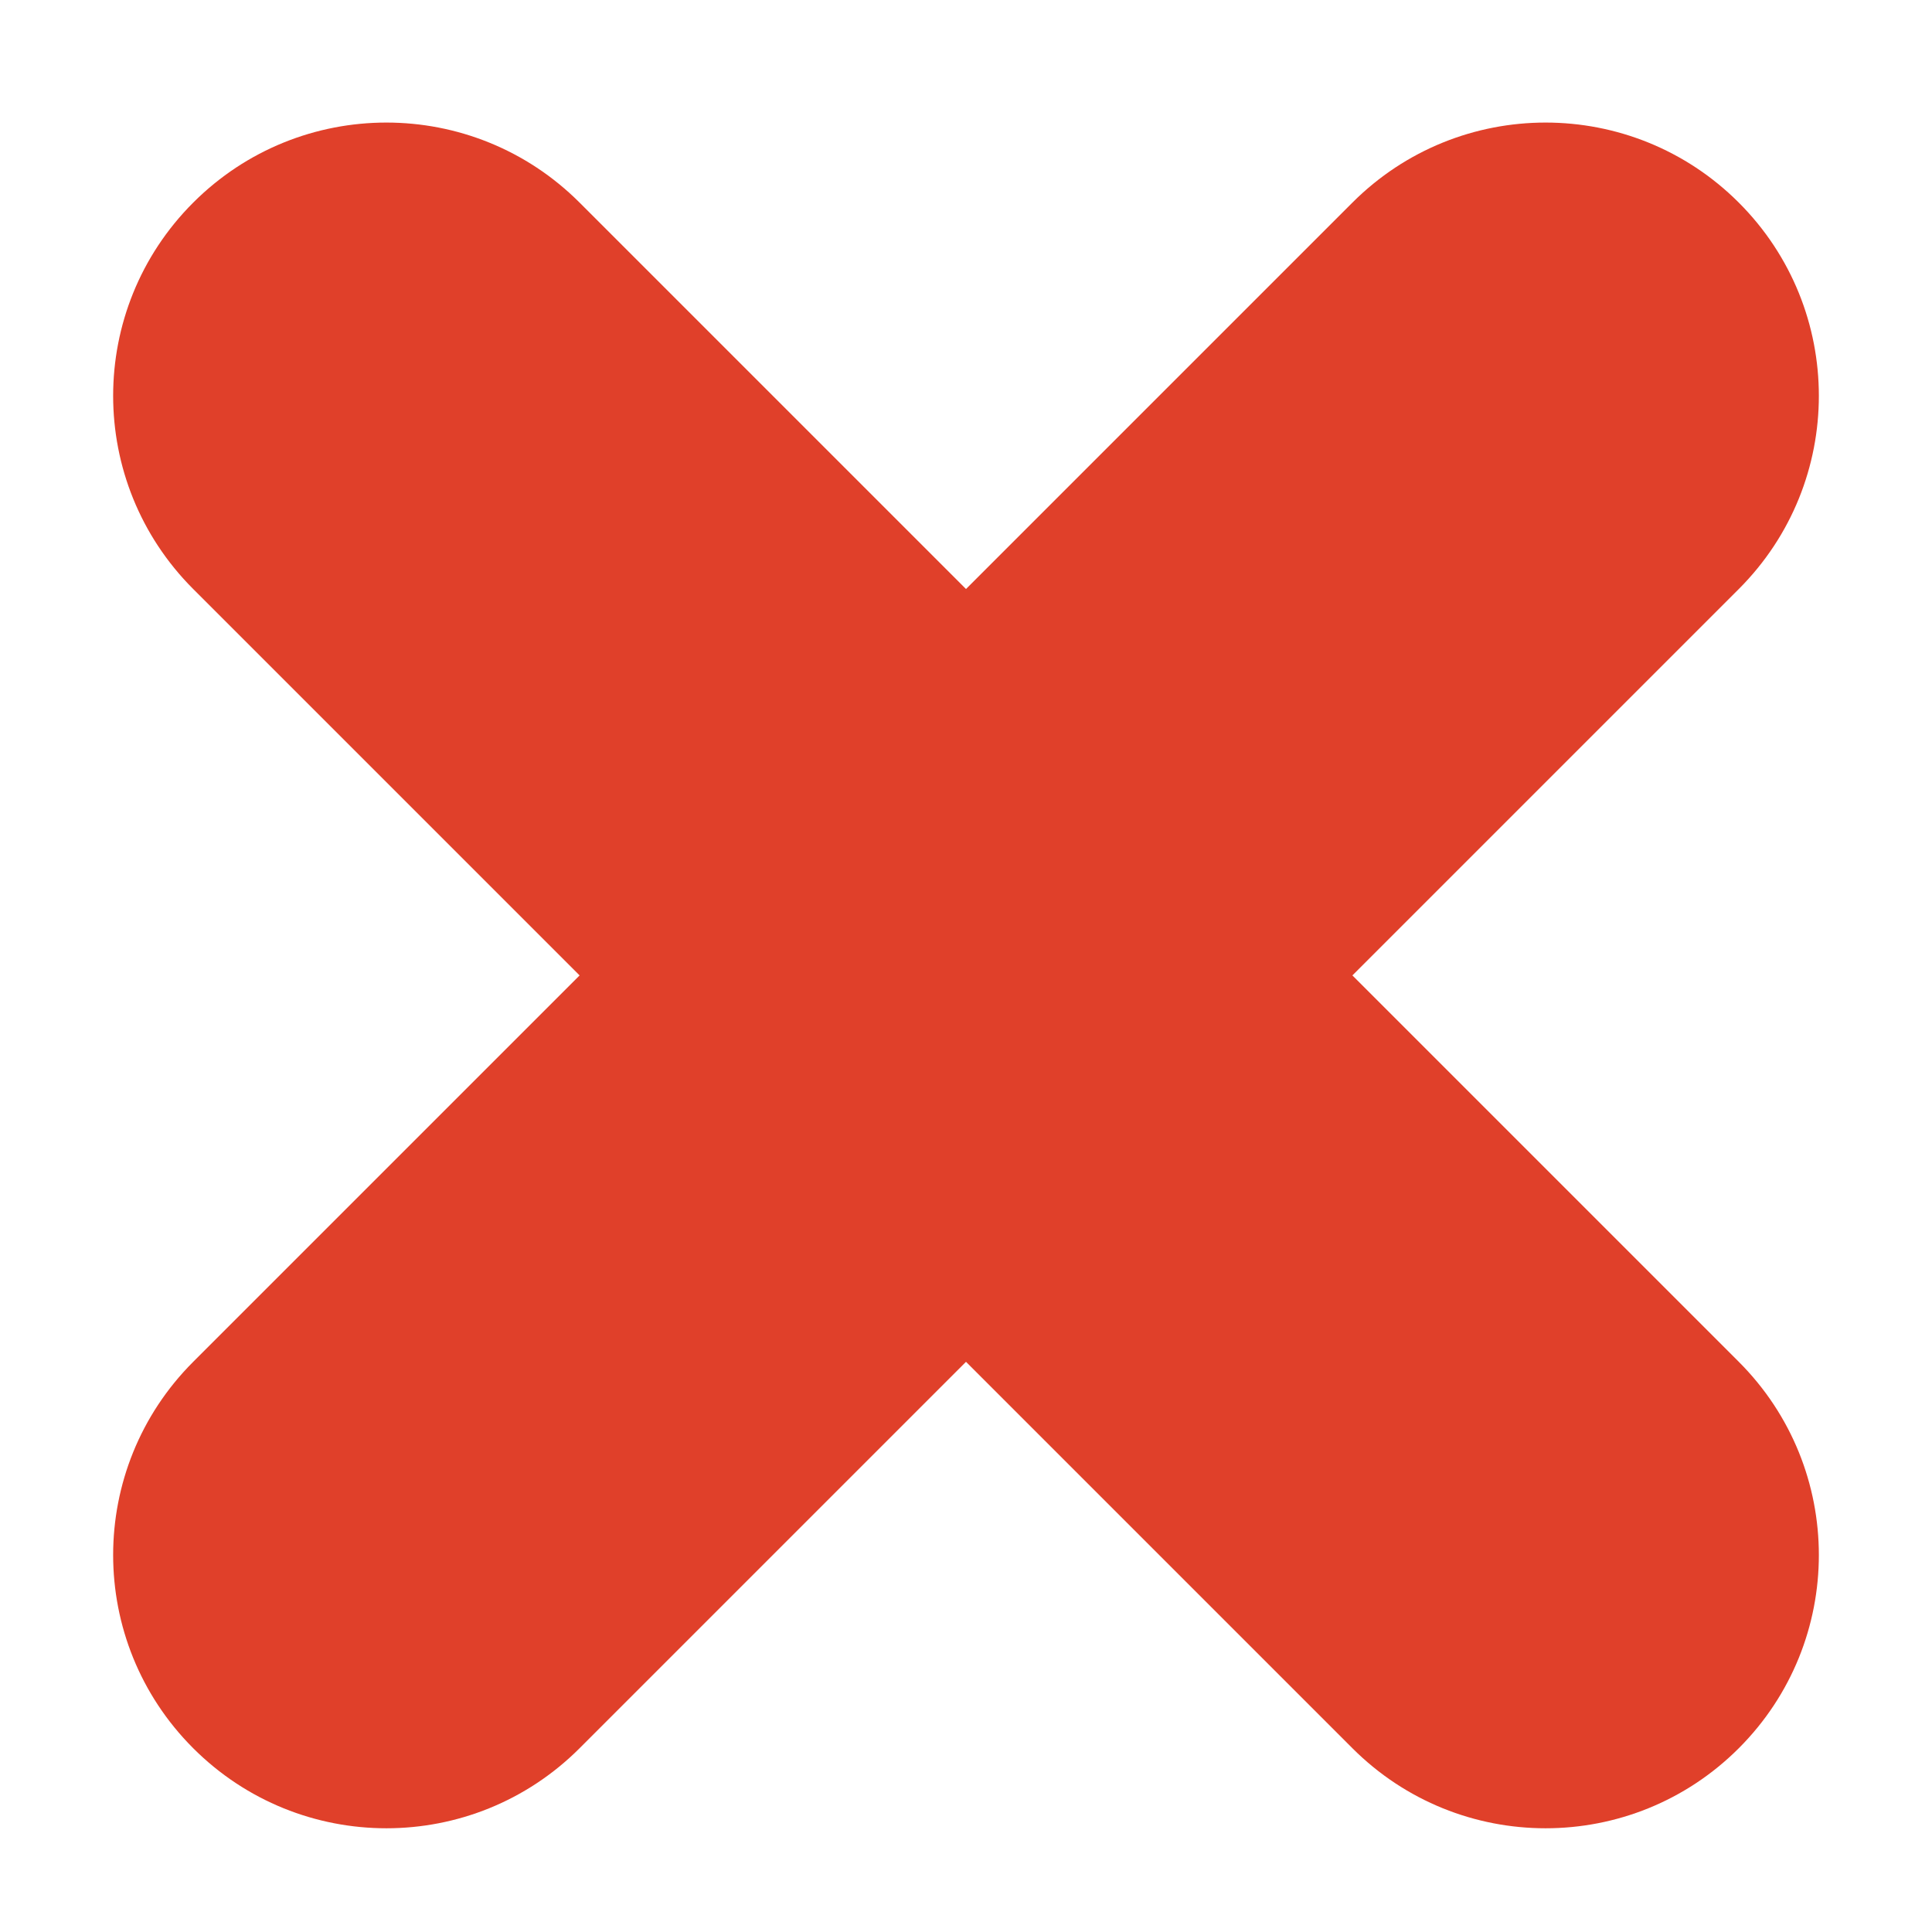 <?xml version="1.0" encoding="utf-8"?>
<svg width="8" height="8" viewBox="0 0 8 8" fill="none" xmlns="http://www.w3.org/2000/svg">
<path d="M7.2 2.439C7.642 1.997 7.642 1.281 7.2 0.839C6.758 0.397 6.042 0.397 5.6 0.839L4 2.439L2.4 0.839C1.958 0.397 1.242 0.397 0.8 0.839C0.358 1.281 0.358 1.997 0.8 2.439L2.4 4.039L0.8 5.639C0.358 6.081 0.358 6.797 0.8 7.239C1.242 7.681 1.958 7.681 2.4 7.239L4 5.639L5.6 7.239C6.042 7.681 6.758 7.681 7.2 7.239C7.642 6.797 7.642 6.081 7.2 5.639L5.6 4.039L7.2 2.439Z" fill="#E0402A"/>
</svg>
